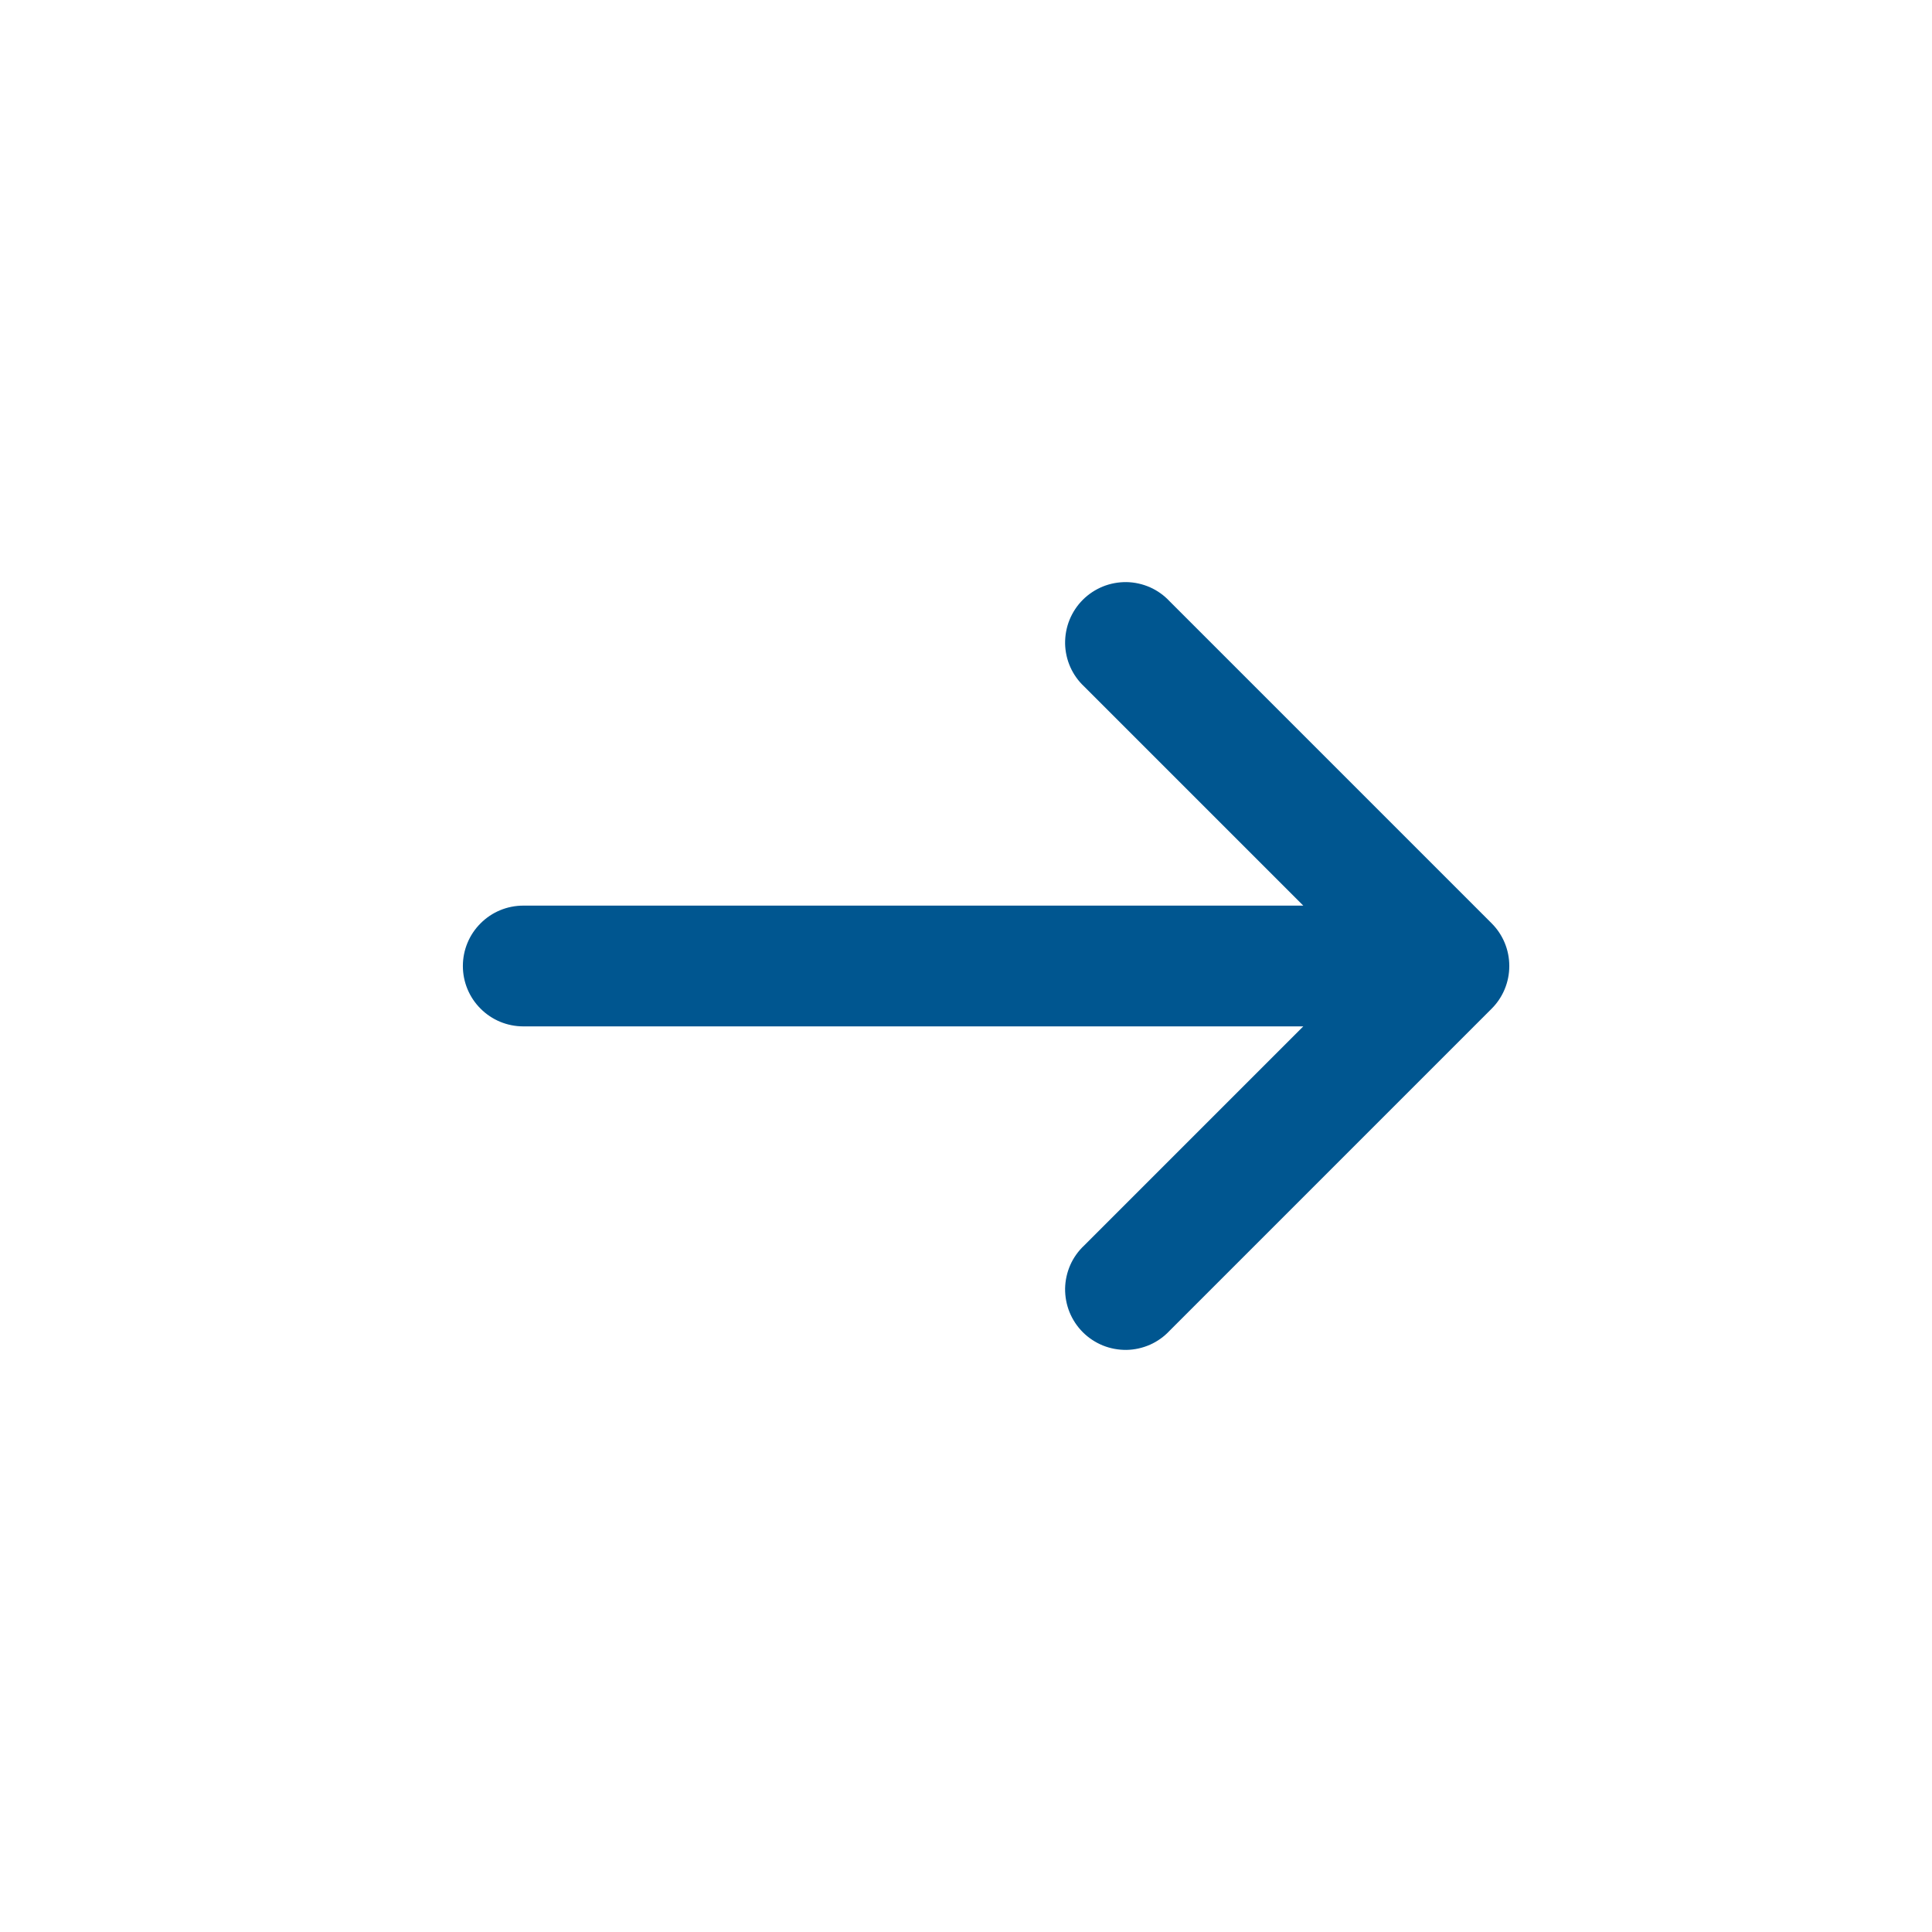 <?xml version="1.0" encoding="UTF-8"?> <svg xmlns="http://www.w3.org/2000/svg" width="24" height="24" viewBox="0 0 24 24" fill="none"><path d="M13.47 8.53C13.396 8.461 13.337 8.379 13.296 8.287C13.255 8.195 13.233 8.095 13.231 7.995C13.23 7.894 13.248 7.794 13.286 7.7C13.324 7.607 13.38 7.522 13.451 7.451C13.522 7.38 13.607 7.324 13.7 7.286C13.794 7.248 13.894 7.23 13.995 7.231C14.095 7.233 14.194 7.255 14.287 7.296C14.379 7.337 14.461 7.396 14.53 7.47L18.53 11.47C18.671 11.611 18.749 11.801 18.749 12C18.749 12.199 18.671 12.389 18.53 12.53L14.53 16.53C14.461 16.604 14.379 16.663 14.287 16.704C14.194 16.745 14.095 16.767 13.995 16.769C13.894 16.77 13.794 16.752 13.7 16.714C13.607 16.676 13.522 16.62 13.451 16.549C13.38 16.478 13.324 16.393 13.286 16.3C13.248 16.206 13.23 16.106 13.231 16.006C13.233 15.905 13.255 15.806 13.296 15.713C13.337 15.621 13.396 15.539 13.47 15.47L16.19 12.75L6.5 12.75C6.301 12.75 6.11 12.671 5.97 12.53C5.829 12.39 5.75 12.199 5.75 12C5.75 11.801 5.829 11.61 5.97 11.47C6.11 11.329 6.301 11.25 6.5 11.25L16.19 11.25L13.47 8.53Z" fill="#005690"></path></svg> 